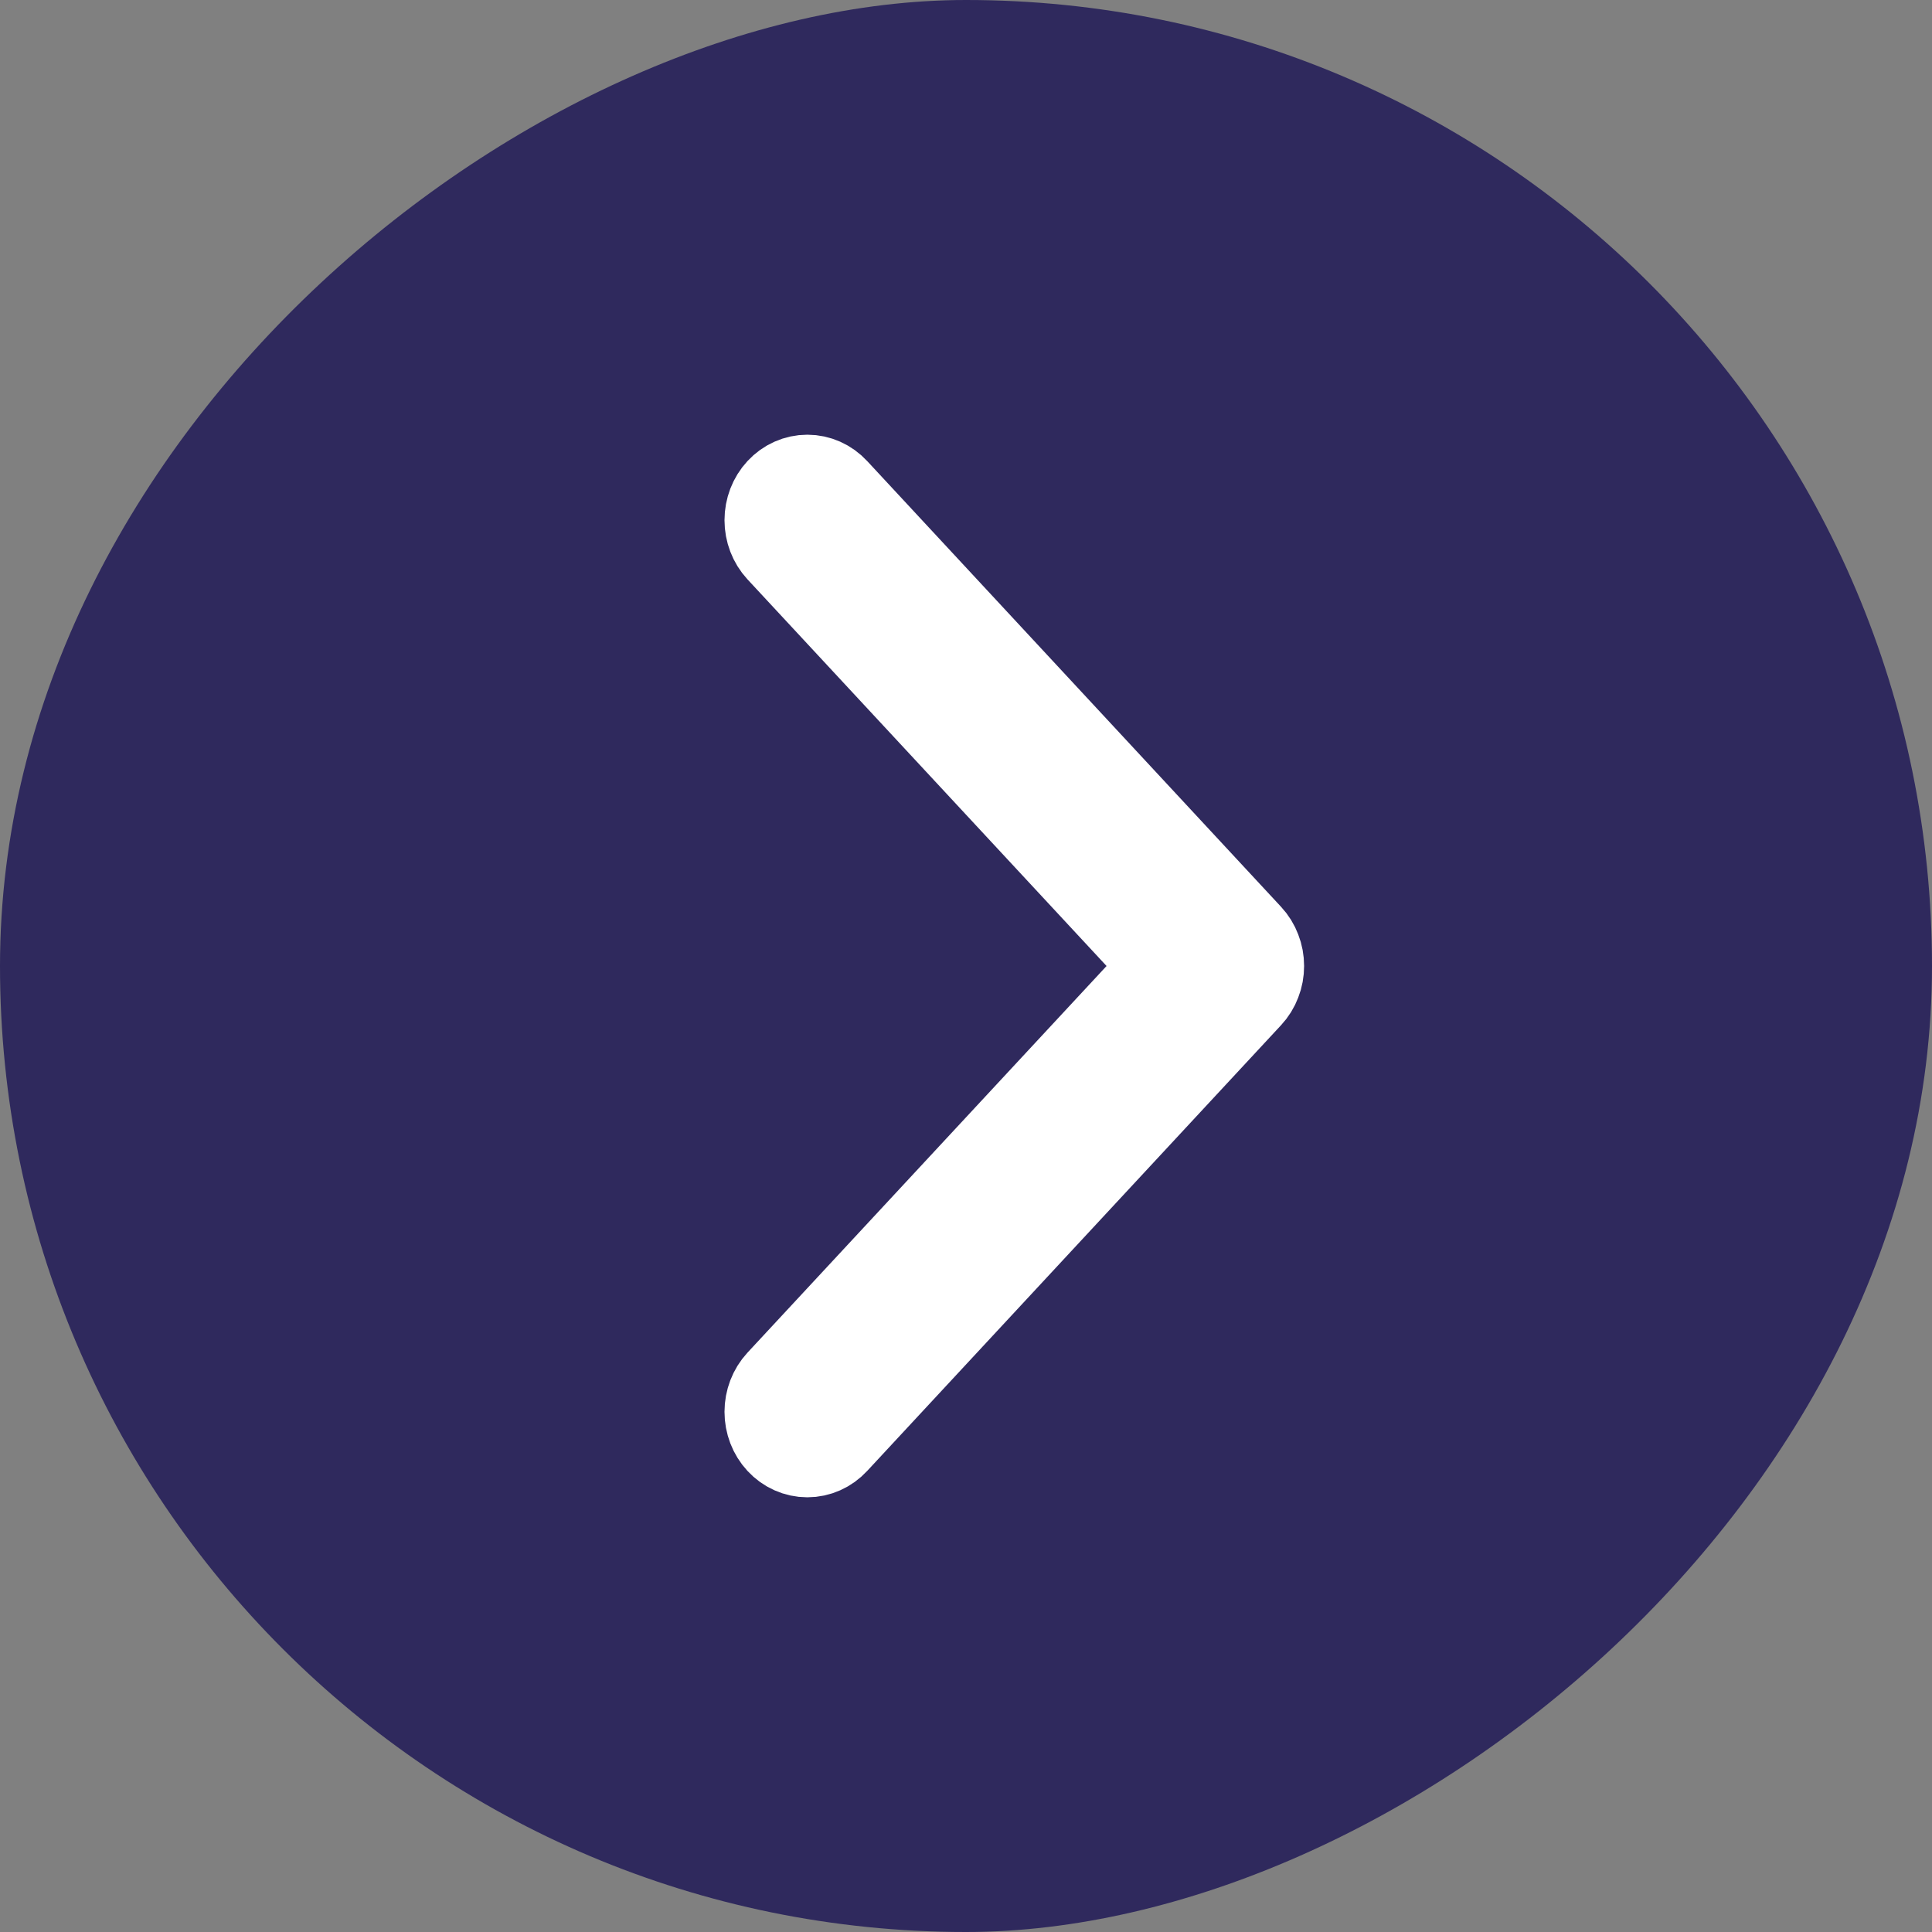 <?xml version="1.0" encoding="UTF-8"?> <svg xmlns="http://www.w3.org/2000/svg" width="40" height="40" viewBox="0 0 40 40" fill="none"><rect x="0" y="0" width="40" height="40" fill="#808080" stroke="none"/><rect x="40" width="40" height="40" rx="20" transform="rotate(90 40 0)" fill="#2F295D"></rect><path fill-rule="evenodd" clip-rule="evenodd" d="M25.79 19.455C25.857 19.527 25.91 19.612 25.945 19.705C25.982 19.799 26 19.899 26 20C26 20.101 25.982 20.201 25.945 20.295C25.91 20.388 25.857 20.473 25.79 20.545L17.221 29.774C17.087 29.919 16.905 30 16.715 30C16.525 30 16.343 29.919 16.209 29.774C16.075 29.63 16 29.434 16 29.23C16 29.026 16.075 28.83 16.209 28.685L24.275 20L16.209 11.315C16.075 11.17 16 10.974 16 10.77C16 10.566 16.075 10.37 16.209 10.226C16.343 10.081 16.525 10 16.715 10C16.905 10 17.087 10.081 17.221 10.226L25.79 19.455Z" fill="white" stroke="white" stroke-width="2"></path></svg> 